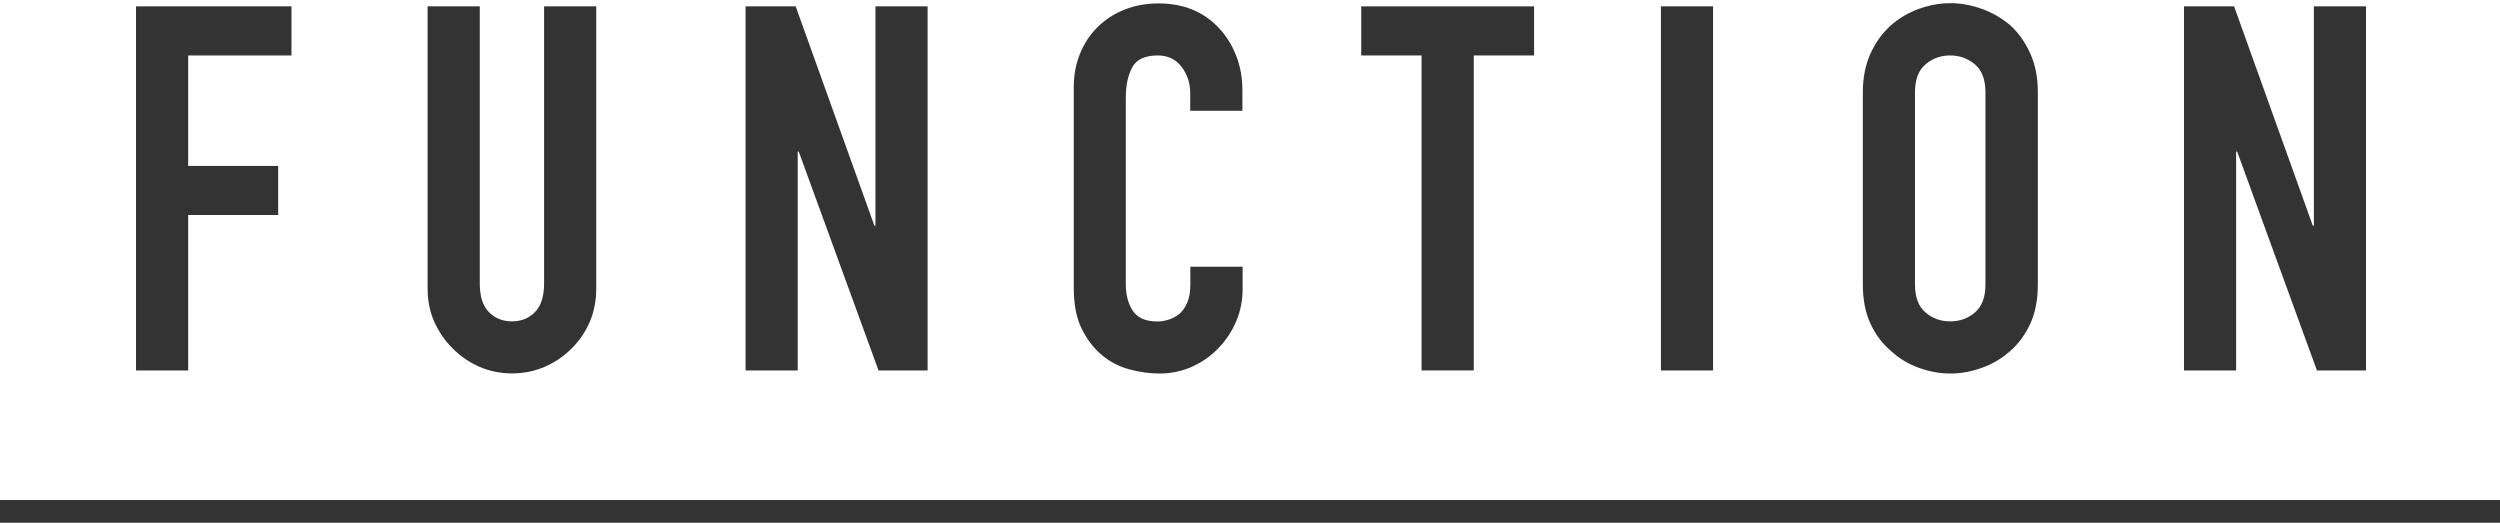 <?xml version="1.0" encoding="utf-8"?>
<!-- Generator: Adobe Illustrator 27.5.0, SVG Export Plug-In . SVG Version: 6.00 Build 0)  -->
<svg version="1.1" id="レイヤー_1" xmlns="http://www.w3.org/2000/svg" xmlns:xlink="http://www.w3.org/1999/xlink" x="0px"
	 y="0px" viewBox="0 0 220 46" style="enable-background:new 0 0 220 46;" xml:space="preserve">
<style type="text/css">
	.st0{fill:#333333;}
</style>
<g>
	<rect y="44" class="st0" width="220" height="2"/>
	<g>
		<path class="st0" d="M11.97,32.6V0.56h13.68v4.32h-9.09v9.72h7.92v4.32h-7.92V32.6H11.97z"/>
		<path class="st0" d="M52.47,0.56V25.4c0,1.05-0.19,2.02-0.56,2.9c-0.38,0.89-0.91,1.67-1.6,2.36c-0.69,0.69-1.48,1.23-2.38,1.62
			s-1.86,0.58-2.88,0.58c-1.02,0-1.97-0.2-2.86-0.58c-0.89-0.39-1.67-0.93-2.36-1.62c-0.69-0.69-1.23-1.48-1.62-2.36
			c-0.39-0.88-0.58-1.85-0.58-2.9V0.56h4.59v24.39c0,1.14,0.27,1.98,0.81,2.52c0.54,0.54,1.21,0.81,2.02,0.81s1.49-0.27,2.02-0.81
			c0.54-0.54,0.81-1.38,0.81-2.52V0.56H52.47z"/>
		<path class="st0" d="M65.61,32.6V0.56h4.41l6.93,19.31h0.09V0.56h4.59V32.6h-4.32l-7.02-19.26H70.2V32.6H65.61z"/>
		<path class="st0" d="M109.35,23.47v1.98c0,0.99-0.19,1.93-0.56,2.81c-0.38,0.89-0.89,1.67-1.55,2.36
			c-0.66,0.69-1.43,1.24-2.32,1.64c-0.89,0.4-1.84,0.61-2.86,0.61c-0.87,0-1.76-0.12-2.66-0.36c-0.9-0.24-1.71-0.66-2.43-1.26
			c-0.72-0.6-1.31-1.37-1.78-2.32s-0.7-2.15-0.7-3.62V7.67c0-1.05,0.18-2.02,0.54-2.92s0.87-1.68,1.53-2.34
			c0.66-0.66,1.45-1.18,2.36-1.55c0.92-0.37,1.93-0.56,3.04-0.56c2.16,0,3.92,0.71,5.26,2.12c0.66,0.69,1.18,1.51,1.55,2.45
			c0.38,0.95,0.56,1.97,0.56,3.08v1.8h-4.59V8.21c0-0.9-0.26-1.68-0.77-2.34c-0.51-0.66-1.2-0.99-2.07-0.99
			c-1.14,0-1.9,0.35-2.27,1.06c-0.38,0.71-0.56,1.6-0.56,2.68V25c0,0.93,0.2,1.71,0.61,2.34c0.41,0.63,1.13,0.95,2.18,0.95
			c0.3,0,0.62-0.05,0.97-0.16c0.34-0.1,0.67-0.28,0.97-0.52c0.27-0.24,0.5-0.57,0.68-0.99c0.18-0.42,0.27-0.95,0.27-1.58v-1.57
			H109.35z"/>
		<path class="st0" d="M125.1,32.6V4.88h-5.31V0.56H135v4.32h-5.31V32.6H125.1z"/>
		<path class="st0" d="M146.16,32.6V0.56h4.59V32.6H146.16z"/>
		<path class="st0" d="M163.93,8.12c0-1.29,0.23-2.43,0.68-3.42c0.45-0.99,1.05-1.81,1.8-2.48c0.72-0.63,1.54-1.11,2.45-1.44
			c0.92-0.33,1.84-0.5,2.77-0.5c0.93,0,1.85,0.17,2.77,0.5c0.92,0.33,1.75,0.81,2.5,1.44c0.72,0.66,1.31,1.48,1.76,2.48
			c0.45,0.99,0.67,2.13,0.67,3.42v16.92c0,1.35-0.23,2.51-0.67,3.46c-0.45,0.96-1.04,1.76-1.76,2.39c-0.75,0.66-1.58,1.16-2.5,1.48
			c-0.92,0.33-1.84,0.5-2.77,0.5c-0.93,0-1.85-0.17-2.77-0.5c-0.92-0.33-1.73-0.82-2.45-1.48c-0.75-0.63-1.35-1.42-1.8-2.39
			c-0.45-0.96-0.68-2.11-0.68-3.46V8.12z M168.52,25.04c0,1.11,0.31,1.93,0.92,2.45c0.61,0.53,1.34,0.79,2.18,0.79
			s1.57-0.26,2.18-0.79c0.61-0.52,0.92-1.34,0.92-2.45V8.12c0-1.11-0.31-1.93-0.92-2.45c-0.62-0.52-1.34-0.79-2.18-0.79
			s-1.57,0.26-2.18,0.79c-0.62,0.53-0.92,1.34-0.92,2.45V25.04z"/>
		<path class="st0" d="M192.19,32.6V0.56h4.41l6.93,19.31h0.09V0.56h4.59V32.6h-4.32l-7.02-19.26h-0.09V32.6H192.19z"/>
	</g>
</g>
</svg>
